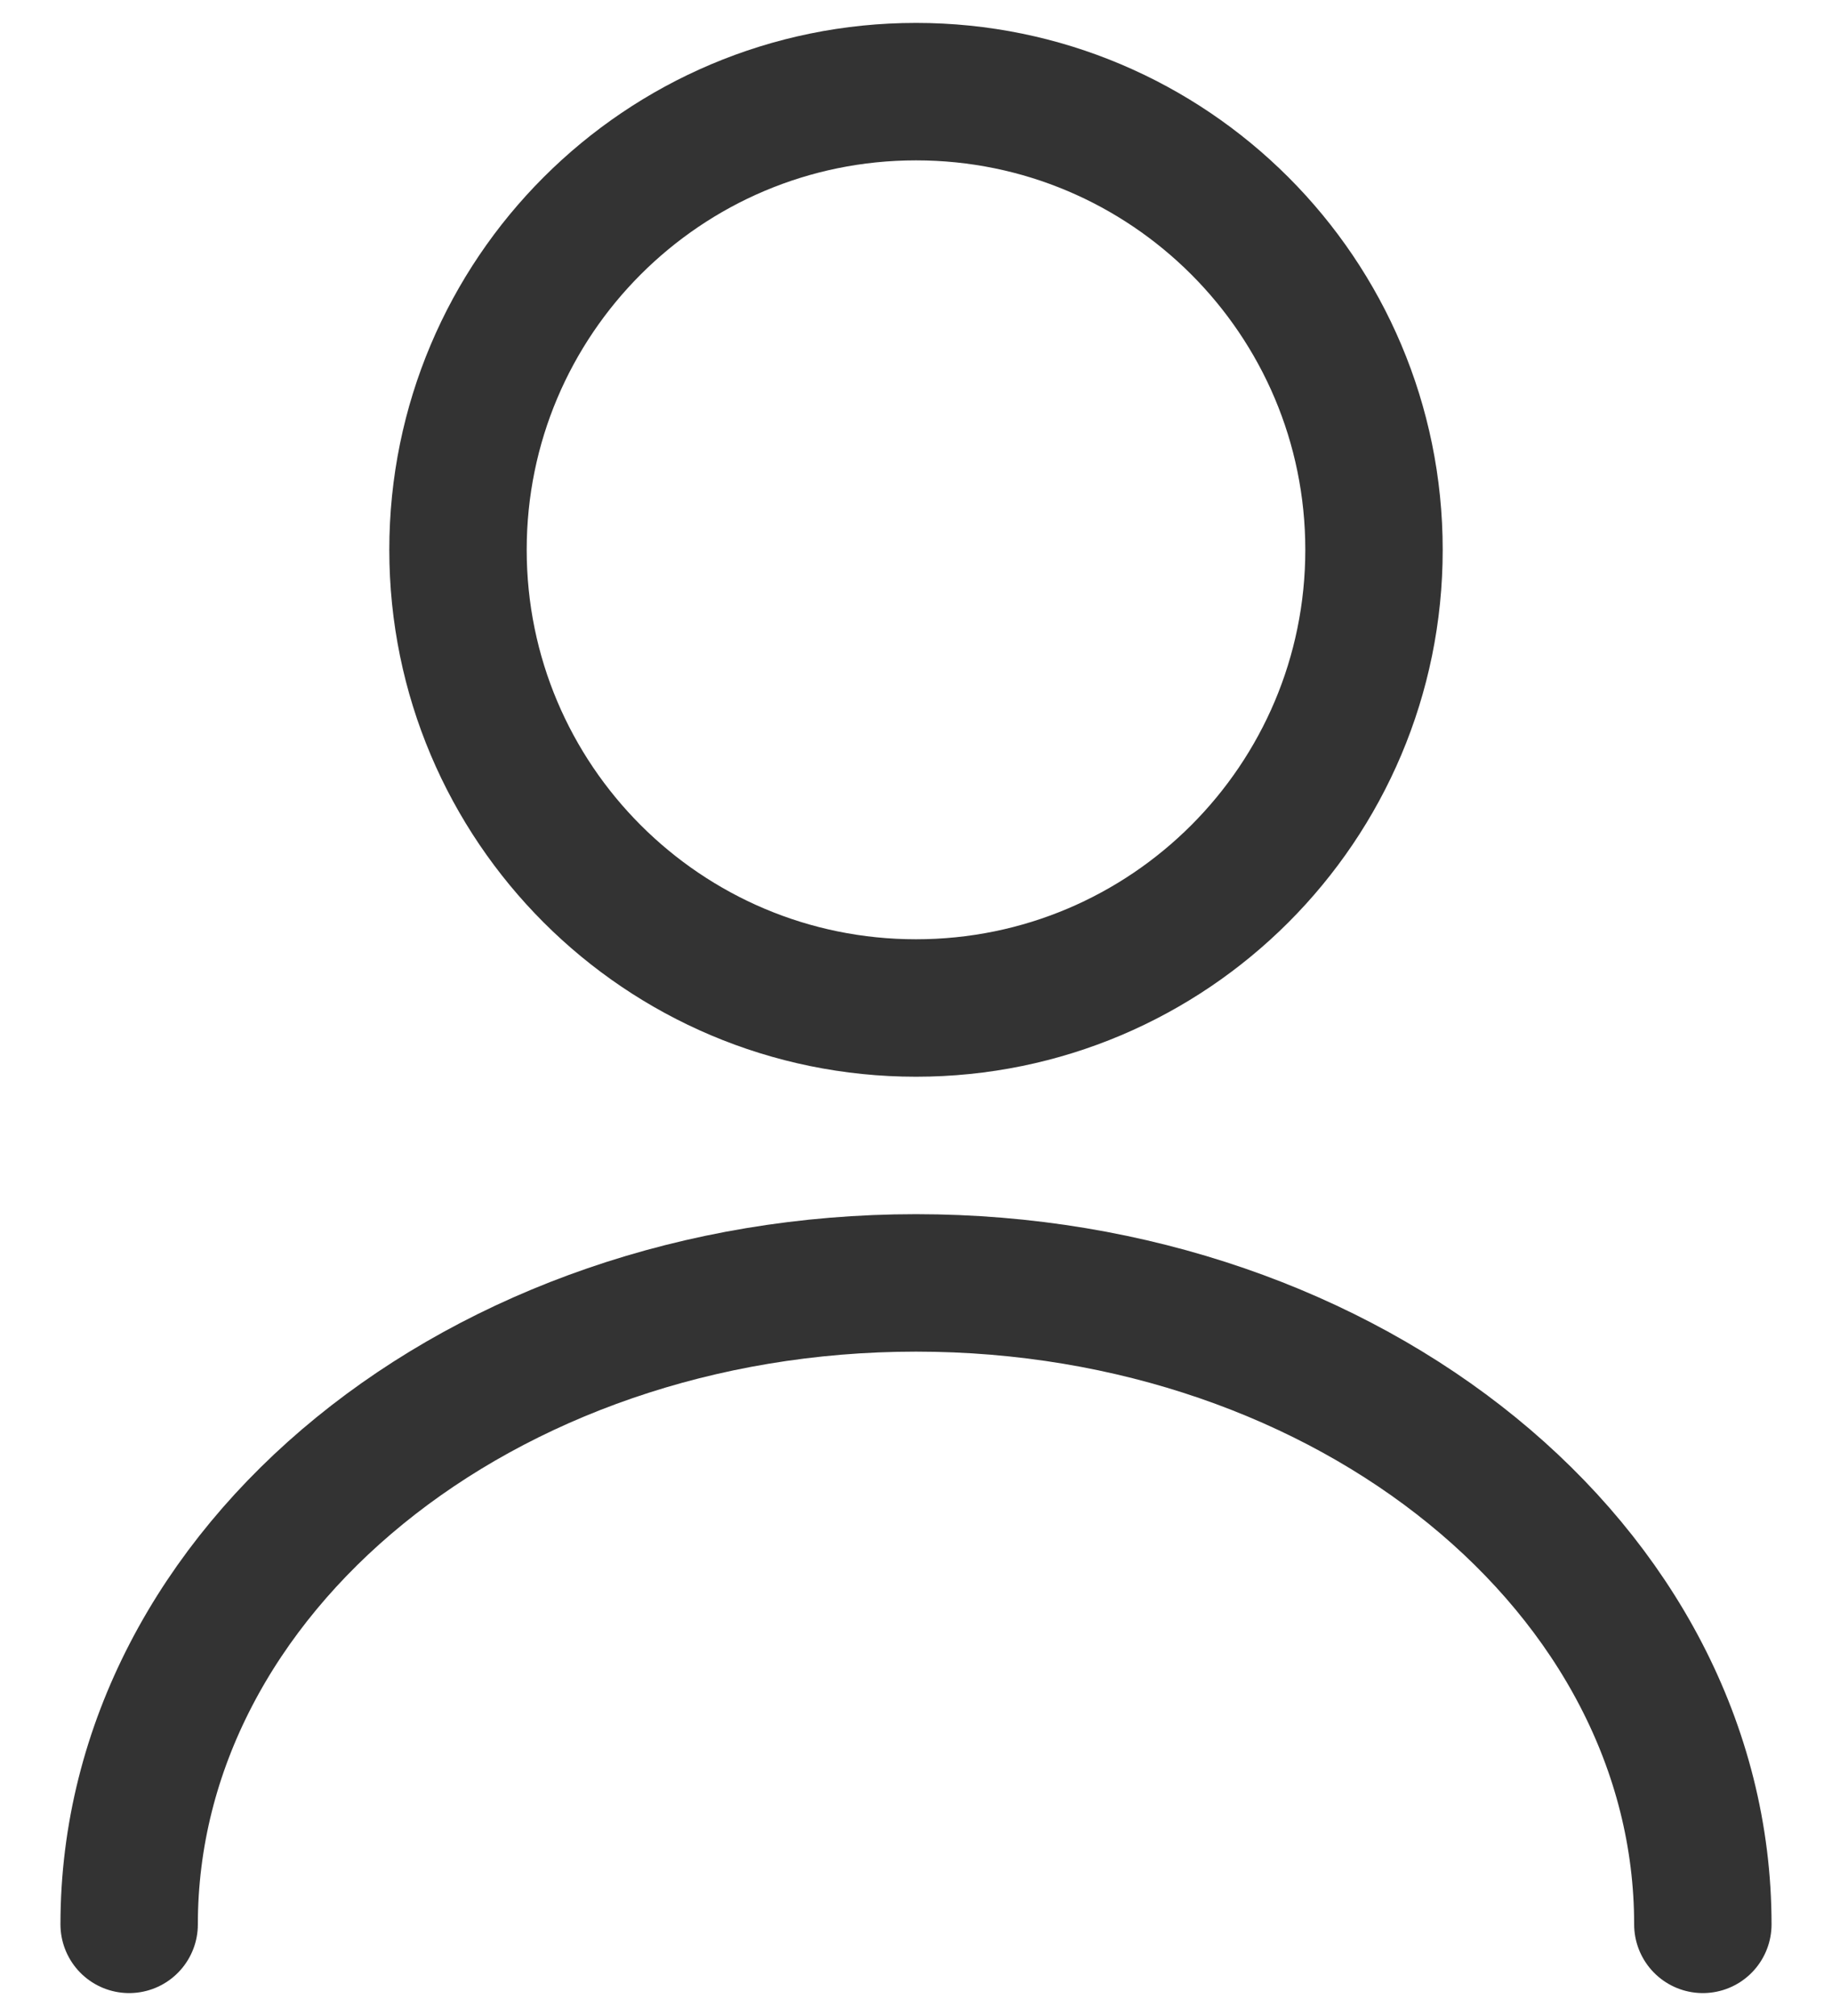 <?xml version="1.0" encoding="UTF-8"?> <svg xmlns="http://www.w3.org/2000/svg" width="20" height="22" viewBox="0 0 20 22" fill="none"><path d="M10 11C12.761 11 15 8.761 15 6C15 3.239 12.761 1 10 1C7.239 1 5 3.239 5 6C5 8.761 7.239 11 10 11Z" stroke="#333333" stroke-width="1.5" stroke-linecap="round" stroke-linejoin="round"></path><path d="M18.59 21C18.59 17.13 14.74 14 10 14C5.26 14 1.41 17.13 1.41 21" stroke="#333333" stroke-width="1.5" stroke-linecap="round" stroke-linejoin="round"></path></svg> 